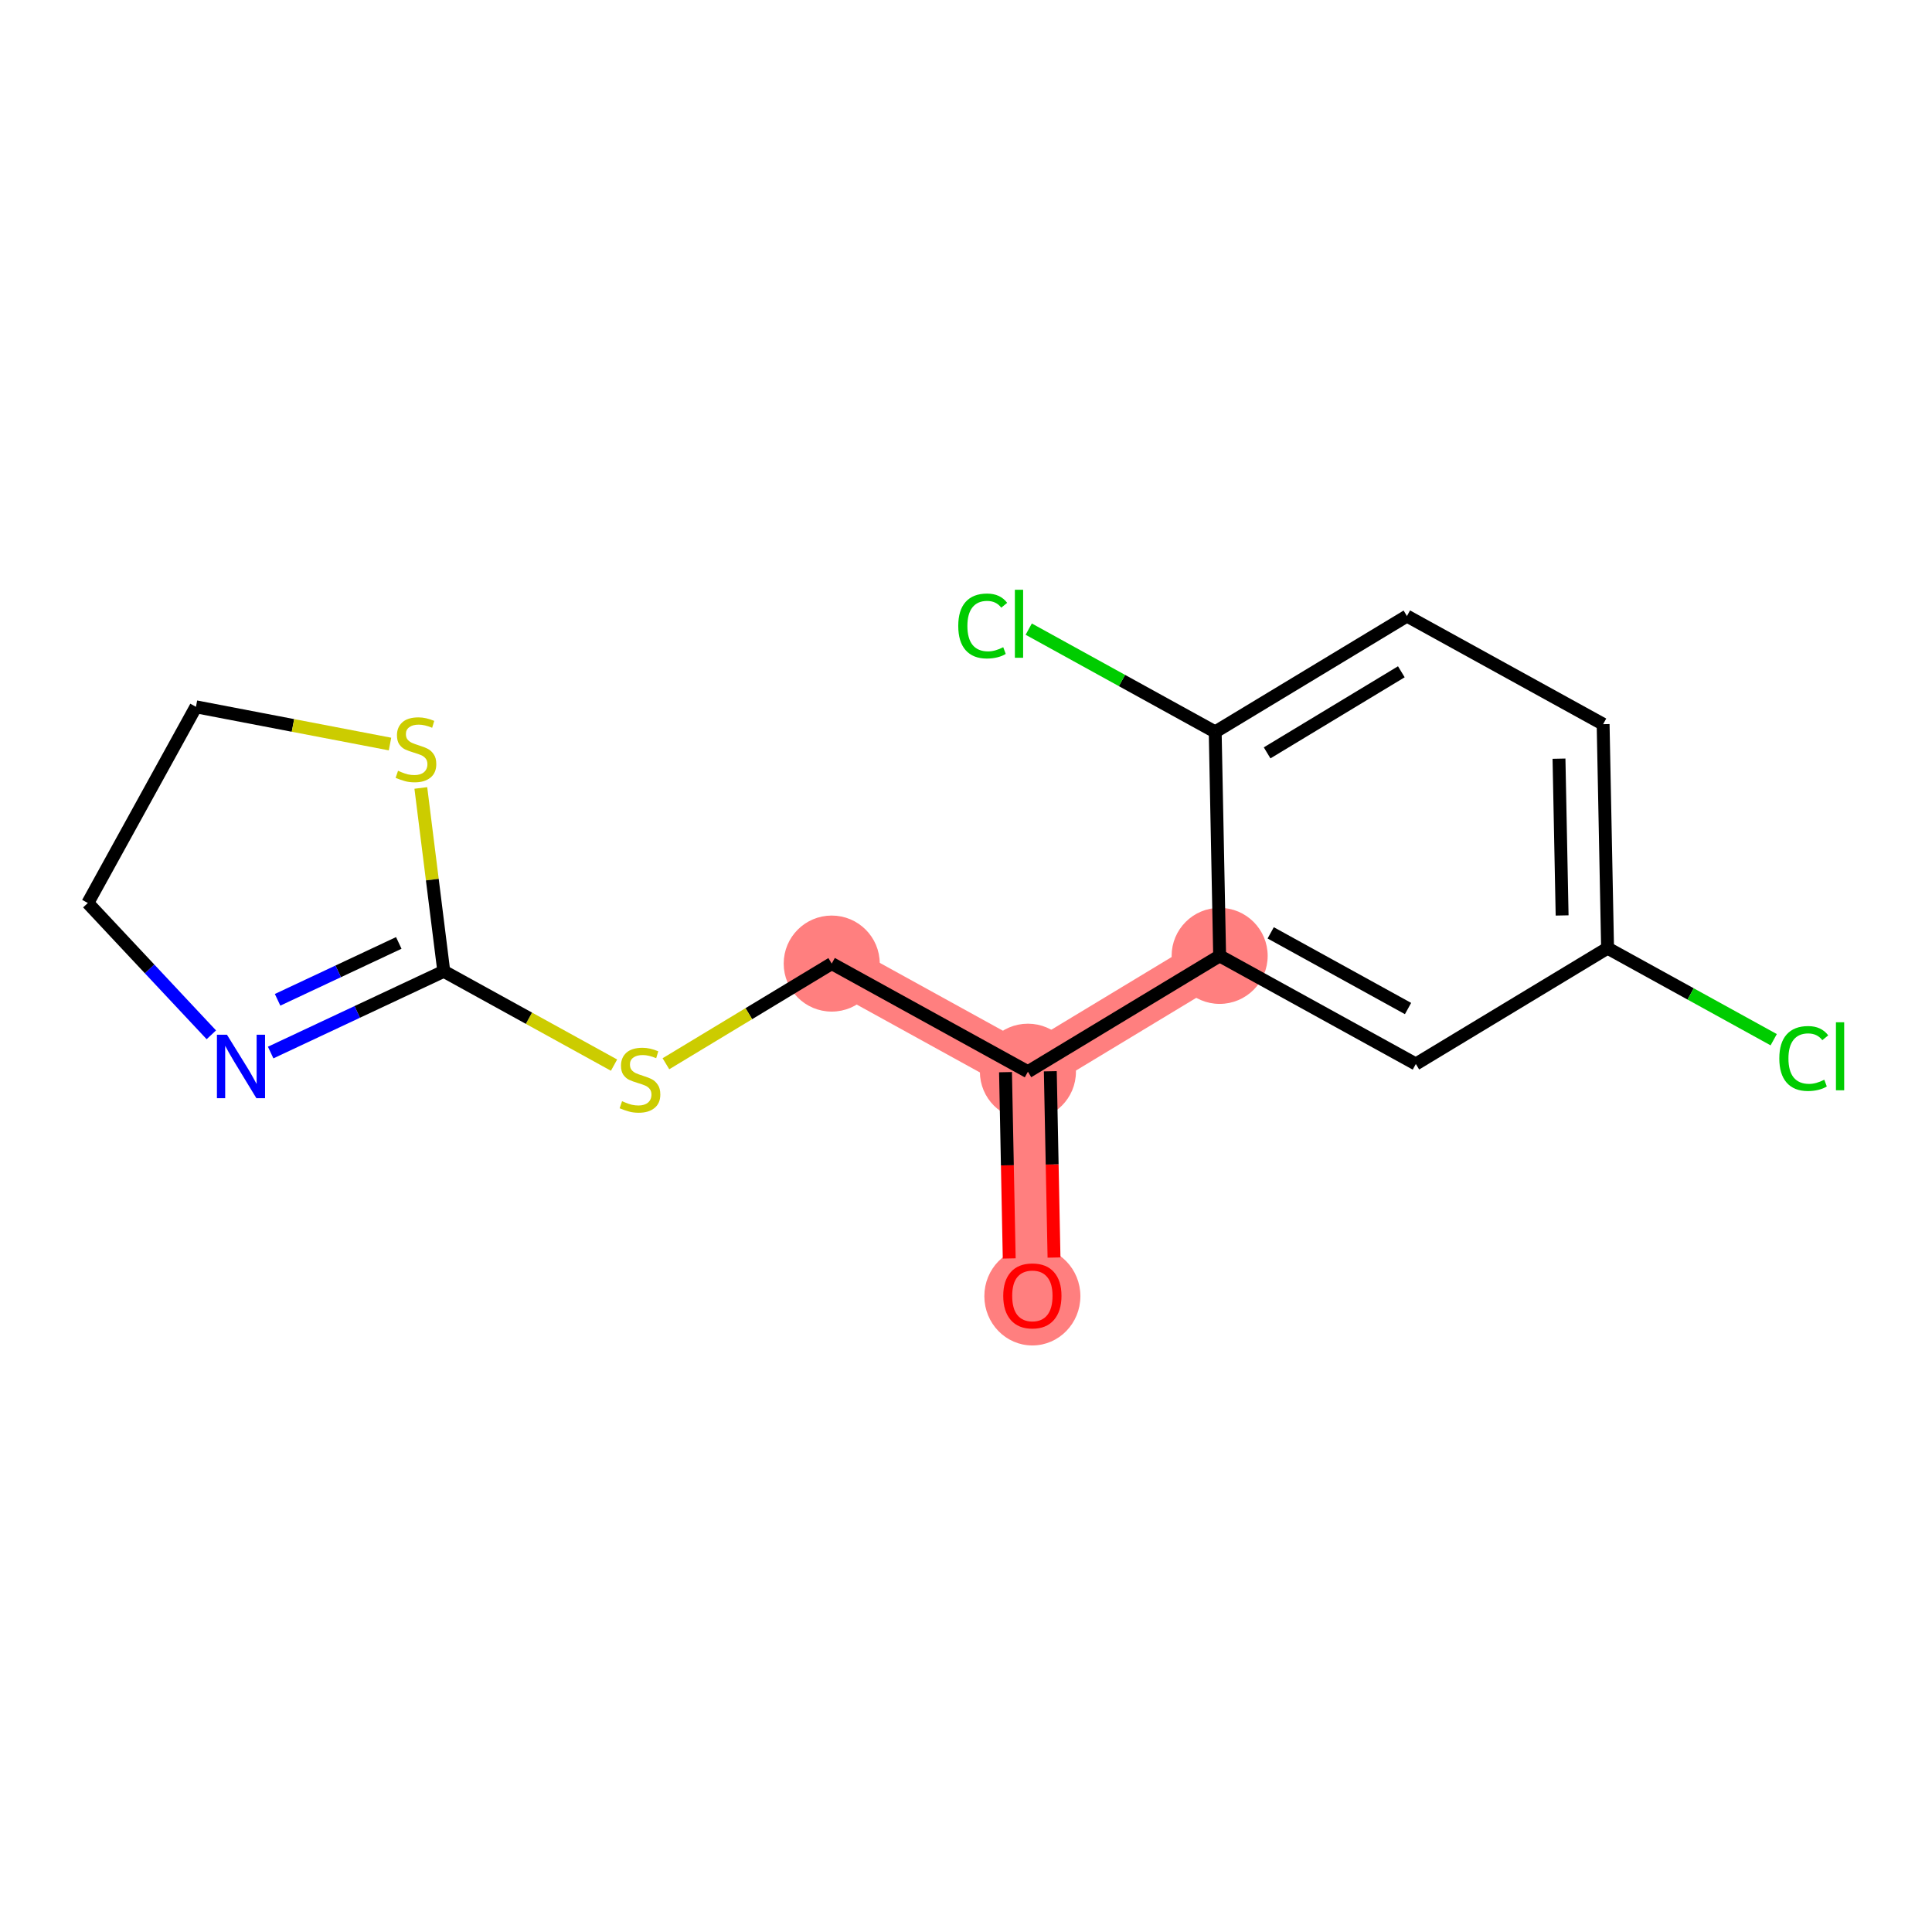 <?xml version='1.0' encoding='iso-8859-1'?>
<svg version='1.1' baseProfile='full'
              xmlns='http://www.w3.org/2000/svg'
                      xmlns:rdkit='http://www.rdkit.org/xml'
                      xmlns:xlink='http://www.w3.org/1999/xlink'
                  xml:space='preserve'
width='300px' height='300px' viewBox='0 0 300 300'>
<!-- END OF HEADER -->
<rect style='opacity:1.0;fill:#FFFFFF;stroke:none' width='300' height='300' x='0' y='0'> </rect>
<rect style='opacity:1.0;fill:#FFFFFF;stroke:none' width='300' height='300' x='0' y='0'> </rect>
<path d='M 160.305,201.193 L 159.614,166.415' style='fill:none;fill-rule:evenodd;stroke:#FF7F7F;stroke-width:7.4px;stroke-linecap:butt;stroke-linejoin:miter;stroke-opacity:1' />
<path d='M 159.614,166.415 L 129.149,149.624' style='fill:none;fill-rule:evenodd;stroke:#FF7F7F;stroke-width:7.4px;stroke-linecap:butt;stroke-linejoin:miter;stroke-opacity:1' />
<path d='M 159.614,166.415 L 189.386,148.427' style='fill:none;fill-rule:evenodd;stroke:#FF7F7F;stroke-width:7.4px;stroke-linecap:butt;stroke-linejoin:miter;stroke-opacity:1' />
<ellipse cx='160.305' cy='201.269' rx='6.957' ry='7.153'  style='fill:#FF7F7F;fill-rule:evenodd;stroke:#FF7F7F;stroke-width:1.0px;stroke-linecap:butt;stroke-linejoin:miter;stroke-opacity:1' />
<ellipse cx='159.614' cy='166.415' rx='6.957' ry='6.957'  style='fill:#FF7F7F;fill-rule:evenodd;stroke:#FF7F7F;stroke-width:1.0px;stroke-linecap:butt;stroke-linejoin:miter;stroke-opacity:1' />
<ellipse cx='129.149' cy='149.624' rx='6.957' ry='6.957'  style='fill:#FF7F7F;fill-rule:evenodd;stroke:#FF7F7F;stroke-width:1.0px;stroke-linecap:butt;stroke-linejoin:miter;stroke-opacity:1' />
<ellipse cx='189.386' cy='148.427' rx='6.957' ry='6.957'  style='fill:#FF7F7F;fill-rule:evenodd;stroke:#FF7F7F;stroke-width:1.0px;stroke-linecap:butt;stroke-linejoin:miter;stroke-opacity:1' />
<path class='bond-0 atom-0 atom-1' d='M 163.667,195.273 L 163.379,180.809' style='fill:none;fill-rule:evenodd;stroke:#FF0000;stroke-width:2.0px;stroke-linecap:butt;stroke-linejoin:miter;stroke-opacity:1' />
<path class='bond-0 atom-0 atom-1' d='M 163.379,180.809 L 163.091,166.345' style='fill:none;fill-rule:evenodd;stroke:#000000;stroke-width:2.0px;stroke-linecap:butt;stroke-linejoin:miter;stroke-opacity:1' />
<path class='bond-0 atom-0 atom-1' d='M 156.711,195.411 L 156.423,180.947' style='fill:none;fill-rule:evenodd;stroke:#FF0000;stroke-width:2.0px;stroke-linecap:butt;stroke-linejoin:miter;stroke-opacity:1' />
<path class='bond-0 atom-0 atom-1' d='M 156.423,180.947 L 156.136,166.484' style='fill:none;fill-rule:evenodd;stroke:#000000;stroke-width:2.0px;stroke-linecap:butt;stroke-linejoin:miter;stroke-opacity:1' />
<path class='bond-1 atom-1 atom-2' d='M 159.614,166.415 L 129.149,149.624' style='fill:none;fill-rule:evenodd;stroke:#000000;stroke-width:2.0px;stroke-linecap:butt;stroke-linejoin:miter;stroke-opacity:1' />
<path class='bond-8 atom-1 atom-9' d='M 159.614,166.415 L 189.386,148.427' style='fill:none;fill-rule:evenodd;stroke:#000000;stroke-width:2.0px;stroke-linecap:butt;stroke-linejoin:miter;stroke-opacity:1' />
<path class='bond-2 atom-2 atom-3' d='M 129.149,149.624 L 116.277,157.402' style='fill:none;fill-rule:evenodd;stroke:#000000;stroke-width:2.0px;stroke-linecap:butt;stroke-linejoin:miter;stroke-opacity:1' />
<path class='bond-2 atom-2 atom-3' d='M 116.277,157.402 L 103.404,165.179' style='fill:none;fill-rule:evenodd;stroke:#CCCC00;stroke-width:2.0px;stroke-linecap:butt;stroke-linejoin:miter;stroke-opacity:1' />
<path class='bond-3 atom-3 atom-4' d='M 95.348,165.392 L 82.13,158.107' style='fill:none;fill-rule:evenodd;stroke:#CCCC00;stroke-width:2.0px;stroke-linecap:butt;stroke-linejoin:miter;stroke-opacity:1' />
<path class='bond-3 atom-3 atom-4' d='M 82.13,158.107 L 68.912,150.822' style='fill:none;fill-rule:evenodd;stroke:#000000;stroke-width:2.0px;stroke-linecap:butt;stroke-linejoin:miter;stroke-opacity:1' />
<path class='bond-4 atom-4 atom-5' d='M 68.912,150.822 L 55.469,157.13' style='fill:none;fill-rule:evenodd;stroke:#000000;stroke-width:2.0px;stroke-linecap:butt;stroke-linejoin:miter;stroke-opacity:1' />
<path class='bond-4 atom-4 atom-5' d='M 55.469,157.13 L 42.027,163.438' style='fill:none;fill-rule:evenodd;stroke:#0000FF;stroke-width:2.0px;stroke-linecap:butt;stroke-linejoin:miter;stroke-opacity:1' />
<path class='bond-4 atom-4 atom-5' d='M 61.923,146.417 L 52.514,150.832' style='fill:none;fill-rule:evenodd;stroke:#000000;stroke-width:2.0px;stroke-linecap:butt;stroke-linejoin:miter;stroke-opacity:1' />
<path class='bond-4 atom-4 atom-5' d='M 52.514,150.832 L 43.104,155.248' style='fill:none;fill-rule:evenodd;stroke:#0000FF;stroke-width:2.0px;stroke-linecap:butt;stroke-linejoin:miter;stroke-opacity:1' />
<path class='bond-16 atom-8 atom-4' d='M 65.346,122.353 L 67.129,136.588' style='fill:none;fill-rule:evenodd;stroke:#CCCC00;stroke-width:2.0px;stroke-linecap:butt;stroke-linejoin:miter;stroke-opacity:1' />
<path class='bond-16 atom-8 atom-4' d='M 67.129,136.588 L 68.912,150.822' style='fill:none;fill-rule:evenodd;stroke:#000000;stroke-width:2.0px;stroke-linecap:butt;stroke-linejoin:miter;stroke-opacity:1' />
<path class='bond-5 atom-5 atom-6' d='M 32.816,160.685 L 23.226,150.451' style='fill:none;fill-rule:evenodd;stroke:#0000FF;stroke-width:2.0px;stroke-linecap:butt;stroke-linejoin:miter;stroke-opacity:1' />
<path class='bond-5 atom-5 atom-6' d='M 23.226,150.451 L 13.636,140.217' style='fill:none;fill-rule:evenodd;stroke:#000000;stroke-width:2.0px;stroke-linecap:butt;stroke-linejoin:miter;stroke-opacity:1' />
<path class='bond-6 atom-6 atom-7' d='M 13.636,140.217 L 30.427,109.753' style='fill:none;fill-rule:evenodd;stroke:#000000;stroke-width:2.0px;stroke-linecap:butt;stroke-linejoin:miter;stroke-opacity:1' />
<path class='bond-7 atom-7 atom-8' d='M 30.427,109.753 L 45.493,112.644' style='fill:none;fill-rule:evenodd;stroke:#000000;stroke-width:2.0px;stroke-linecap:butt;stroke-linejoin:miter;stroke-opacity:1' />
<path class='bond-7 atom-7 atom-8' d='M 45.493,112.644 L 60.56,115.534' style='fill:none;fill-rule:evenodd;stroke:#CCCC00;stroke-width:2.0px;stroke-linecap:butt;stroke-linejoin:miter;stroke-opacity:1' />
<path class='bond-9 atom-9 atom-10' d='M 189.386,148.427 L 219.851,165.217' style='fill:none;fill-rule:evenodd;stroke:#000000;stroke-width:2.0px;stroke-linecap:butt;stroke-linejoin:miter;stroke-opacity:1' />
<path class='bond-9 atom-9 atom-10' d='M 197.314,144.852 L 218.639,156.605' style='fill:none;fill-rule:evenodd;stroke:#000000;stroke-width:2.0px;stroke-linecap:butt;stroke-linejoin:miter;stroke-opacity:1' />
<path class='bond-17 atom-15 atom-9' d='M 188.695,113.649 L 189.386,148.427' style='fill:none;fill-rule:evenodd;stroke:#000000;stroke-width:2.0px;stroke-linecap:butt;stroke-linejoin:miter;stroke-opacity:1' />
<path class='bond-10 atom-10 atom-11' d='M 219.851,165.217 L 249.624,147.229' style='fill:none;fill-rule:evenodd;stroke:#000000;stroke-width:2.0px;stroke-linecap:butt;stroke-linejoin:miter;stroke-opacity:1' />
<path class='bond-11 atom-11 atom-12' d='M 249.624,147.229 L 262.522,154.337' style='fill:none;fill-rule:evenodd;stroke:#000000;stroke-width:2.0px;stroke-linecap:butt;stroke-linejoin:miter;stroke-opacity:1' />
<path class='bond-11 atom-11 atom-12' d='M 262.522,154.337 L 275.42,161.446' style='fill:none;fill-rule:evenodd;stroke:#00CC00;stroke-width:2.0px;stroke-linecap:butt;stroke-linejoin:miter;stroke-opacity:1' />
<path class='bond-12 atom-11 atom-13' d='M 249.624,147.229 L 248.932,112.451' style='fill:none;fill-rule:evenodd;stroke:#000000;stroke-width:2.0px;stroke-linecap:butt;stroke-linejoin:miter;stroke-opacity:1' />
<path class='bond-12 atom-11 atom-13' d='M 242.565,142.15 L 242.08,117.806' style='fill:none;fill-rule:evenodd;stroke:#000000;stroke-width:2.0px;stroke-linecap:butt;stroke-linejoin:miter;stroke-opacity:1' />
<path class='bond-13 atom-13 atom-14' d='M 248.932,112.451 L 218.468,95.66' style='fill:none;fill-rule:evenodd;stroke:#000000;stroke-width:2.0px;stroke-linecap:butt;stroke-linejoin:miter;stroke-opacity:1' />
<path class='bond-14 atom-14 atom-15' d='M 218.468,95.66 L 188.695,113.649' style='fill:none;fill-rule:evenodd;stroke:#000000;stroke-width:2.0px;stroke-linecap:butt;stroke-linejoin:miter;stroke-opacity:1' />
<path class='bond-14 atom-14 atom-15' d='M 217.599,104.313 L 196.758,116.905' style='fill:none;fill-rule:evenodd;stroke:#000000;stroke-width:2.0px;stroke-linecap:butt;stroke-linejoin:miter;stroke-opacity:1' />
<path class='bond-15 atom-15 atom-16' d='M 188.695,113.649 L 174.217,105.669' style='fill:none;fill-rule:evenodd;stroke:#000000;stroke-width:2.0px;stroke-linecap:butt;stroke-linejoin:miter;stroke-opacity:1' />
<path class='bond-15 atom-15 atom-16' d='M 174.217,105.669 L 159.74,97.69' style='fill:none;fill-rule:evenodd;stroke:#00CC00;stroke-width:2.0px;stroke-linecap:butt;stroke-linejoin:miter;stroke-opacity:1' />
<path  class='atom-0' d='M 155.783 201.221
Q 155.783 198.855, 156.952 197.533
Q 158.121 196.212, 160.305 196.212
Q 162.49 196.212, 163.658 197.533
Q 164.827 198.855, 164.827 201.221
Q 164.827 203.614, 163.644 204.977
Q 162.462 206.327, 160.305 206.327
Q 158.135 206.327, 156.952 204.977
Q 155.783 203.628, 155.783 201.221
M 160.305 205.214
Q 161.808 205.214, 162.615 204.212
Q 163.436 203.196, 163.436 201.221
Q 163.436 199.287, 162.615 198.313
Q 161.808 197.325, 160.305 197.325
Q 158.802 197.325, 157.981 198.299
Q 157.174 199.273, 157.174 201.221
Q 157.174 203.21, 157.981 204.212
Q 158.802 205.214, 160.305 205.214
' fill='#FF0000'/>
<path  class='atom-3' d='M 96.593 170.994
Q 96.705 171.035, 97.164 171.23
Q 97.623 171.425, 98.124 171.55
Q 98.639 171.661, 99.139 171.661
Q 100.072 171.661, 100.614 171.216
Q 101.157 170.757, 101.157 169.964
Q 101.157 169.421, 100.879 169.087
Q 100.614 168.753, 100.197 168.573
Q 99.779 168.392, 99.084 168.183
Q 98.207 167.919, 97.678 167.668
Q 97.164 167.418, 96.788 166.889
Q 96.426 166.36, 96.426 165.47
Q 96.426 164.231, 97.261 163.466
Q 98.11 162.701, 99.779 162.701
Q 100.92 162.701, 102.214 163.244
L 101.894 164.315
Q 100.712 163.828, 99.821 163.828
Q 98.861 163.828, 98.332 164.231
Q 97.804 164.621, 97.818 165.303
Q 97.818 165.832, 98.082 166.152
Q 98.36 166.472, 98.75 166.652
Q 99.153 166.833, 99.821 167.042
Q 100.712 167.32, 101.241 167.599
Q 101.769 167.877, 102.145 168.447
Q 102.535 169.004, 102.535 169.964
Q 102.535 171.328, 101.616 172.065
Q 100.712 172.789, 99.195 172.789
Q 98.319 172.789, 97.651 172.594
Q 96.997 172.413, 96.218 172.093
L 96.593 170.994
' fill='#CCCC00'/>
<path  class='atom-5' d='M 35.244 160.674
L 38.472 165.892
Q 38.792 166.407, 39.307 167.339
Q 39.822 168.271, 39.849 168.327
L 39.849 160.674
L 41.157 160.674
L 41.157 170.525
L 39.808 170.525
L 36.343 164.821
Q 35.94 164.153, 35.508 163.387
Q 35.091 162.622, 34.966 162.386
L 34.966 170.525
L 33.685 170.525
L 33.685 160.674
L 35.244 160.674
' fill='#0000FF'/>
<path  class='atom-8' d='M 61.806 119.688
Q 61.917 119.73, 62.376 119.925
Q 62.835 120.12, 63.336 120.245
Q 63.851 120.356, 64.352 120.356
Q 65.284 120.356, 65.827 119.911
Q 66.369 119.452, 66.369 118.659
Q 66.369 118.116, 66.091 117.782
Q 65.827 117.448, 65.409 117.267
Q 64.992 117.086, 64.296 116.878
Q 63.42 116.613, 62.891 116.363
Q 62.376 116.112, 62 115.584
Q 61.639 115.055, 61.639 114.164
Q 61.639 112.926, 62.474 112.161
Q 63.322 111.395, 64.992 111.395
Q 66.133 111.395, 67.427 111.938
L 67.107 113.009
Q 65.924 112.522, 65.034 112.522
Q 64.074 112.522, 63.545 112.926
Q 63.016 113.316, 63.03 113.997
Q 63.03 114.526, 63.294 114.846
Q 63.573 115.166, 63.962 115.347
Q 64.366 115.528, 65.034 115.737
Q 65.924 116.015, 66.453 116.293
Q 66.982 116.571, 67.357 117.142
Q 67.747 117.698, 67.747 118.659
Q 67.747 120.022, 66.829 120.76
Q 65.924 121.483, 64.407 121.483
Q 63.531 121.483, 62.863 121.288
Q 62.209 121.107, 61.43 120.787
L 61.806 119.688
' fill='#CCCC00'/>
<path  class='atom-12' d='M 276.29 164.36
Q 276.29 161.911, 277.431 160.631
Q 278.586 159.337, 280.77 159.337
Q 282.802 159.337, 283.887 160.77
L 282.969 161.521
Q 282.176 160.478, 280.77 160.478
Q 279.281 160.478, 278.488 161.48
Q 277.709 162.467, 277.709 164.36
Q 277.709 166.308, 278.516 167.31
Q 279.337 168.311, 280.923 168.311
Q 282.009 168.311, 283.275 167.657
L 283.664 168.701
Q 283.15 169.035, 282.37 169.23
Q 281.591 169.424, 280.728 169.424
Q 278.586 169.424, 277.431 168.117
Q 276.29 166.809, 276.29 164.36
' fill='#00CC00'/>
<path  class='atom-12' d='M 285.084 158.738
L 286.364 158.738
L 286.364 169.299
L 285.084 169.299
L 285.084 158.738
' fill='#00CC00'/>
<path  class='atom-16' d='M 148.797 97.199
Q 148.797 94.75, 149.938 93.47
Q 151.092 92.176, 153.277 92.176
Q 155.308 92.176, 156.394 93.609
L 155.475 94.361
Q 154.682 93.317, 153.277 93.317
Q 151.788 93.317, 150.995 94.319
Q 150.216 95.307, 150.216 97.199
Q 150.216 99.147, 151.023 100.149
Q 151.844 101.151, 153.43 101.151
Q 154.515 101.151, 155.781 100.497
L 156.171 101.54
Q 155.656 101.874, 154.877 102.069
Q 154.098 102.264, 153.235 102.264
Q 151.092 102.264, 149.938 100.956
Q 148.797 99.648, 148.797 97.199
' fill='#00CC00'/>
<path  class='atom-16' d='M 157.59 91.578
L 158.87 91.578
L 158.87 102.139
L 157.59 102.139
L 157.59 91.578
' fill='#00CC00'/>
</svg>
